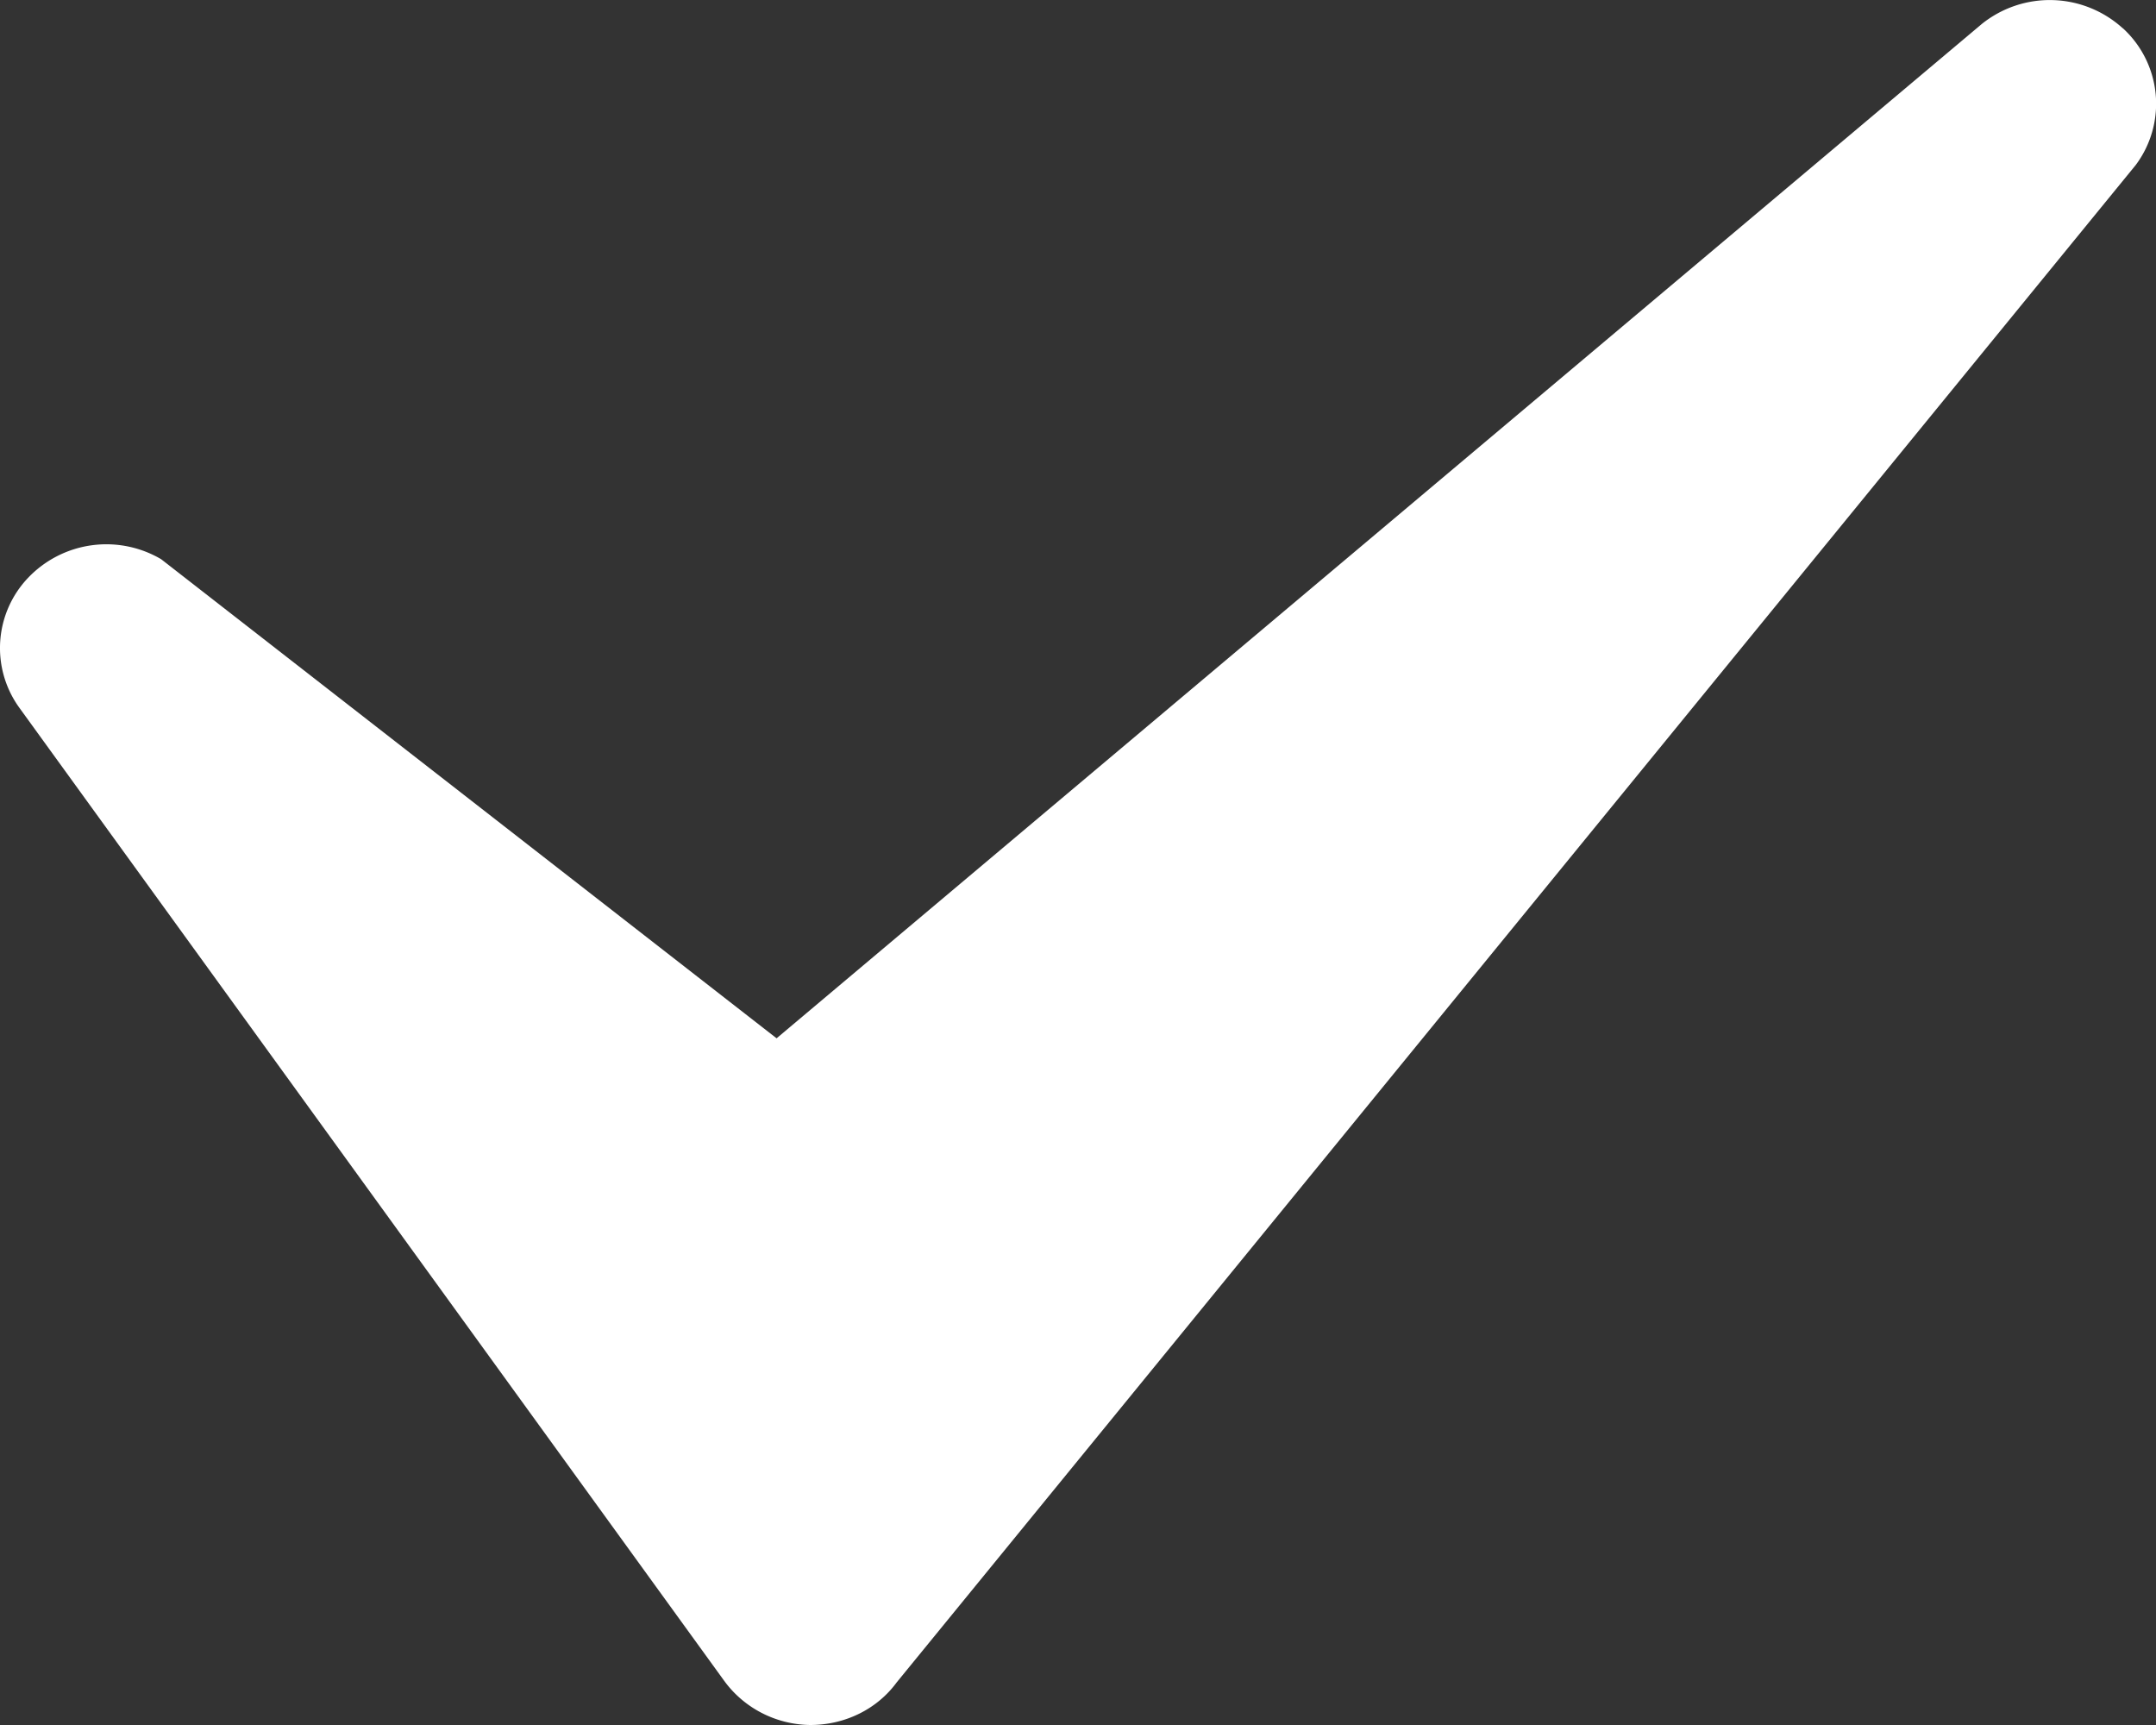 <?xml version="1.0" encoding="utf-8"?>
<svg version="1.1" id="Capa_1" xmlns="http://www.w3.org/2000/svg" xmlns:xlink="http://www.w3.org/1999/xlink" x="0px" y="0px"  xml:space="preserve"  width="15" height="12" viewBox="0 0 15 12"><rect x="0" y="0" width="15" height="12" fill="#333333" stroke="none"/><title>ic-check</title><path d="M14.768.196a.755.755 0 0 0-.979-.03L5.403 7.223 1.121 3.89a.752.752 0 0 0-.924.128.708.708 0 0 0-.062.906l4.903 6.768c.138.19.36.305.599.308.242 0 .465-.11.602-.297l8.62-10.555a.712.712 0 0 0-.09-.952z" fill="#FFFFFF" fill-rule="evenodd"></path></svg>